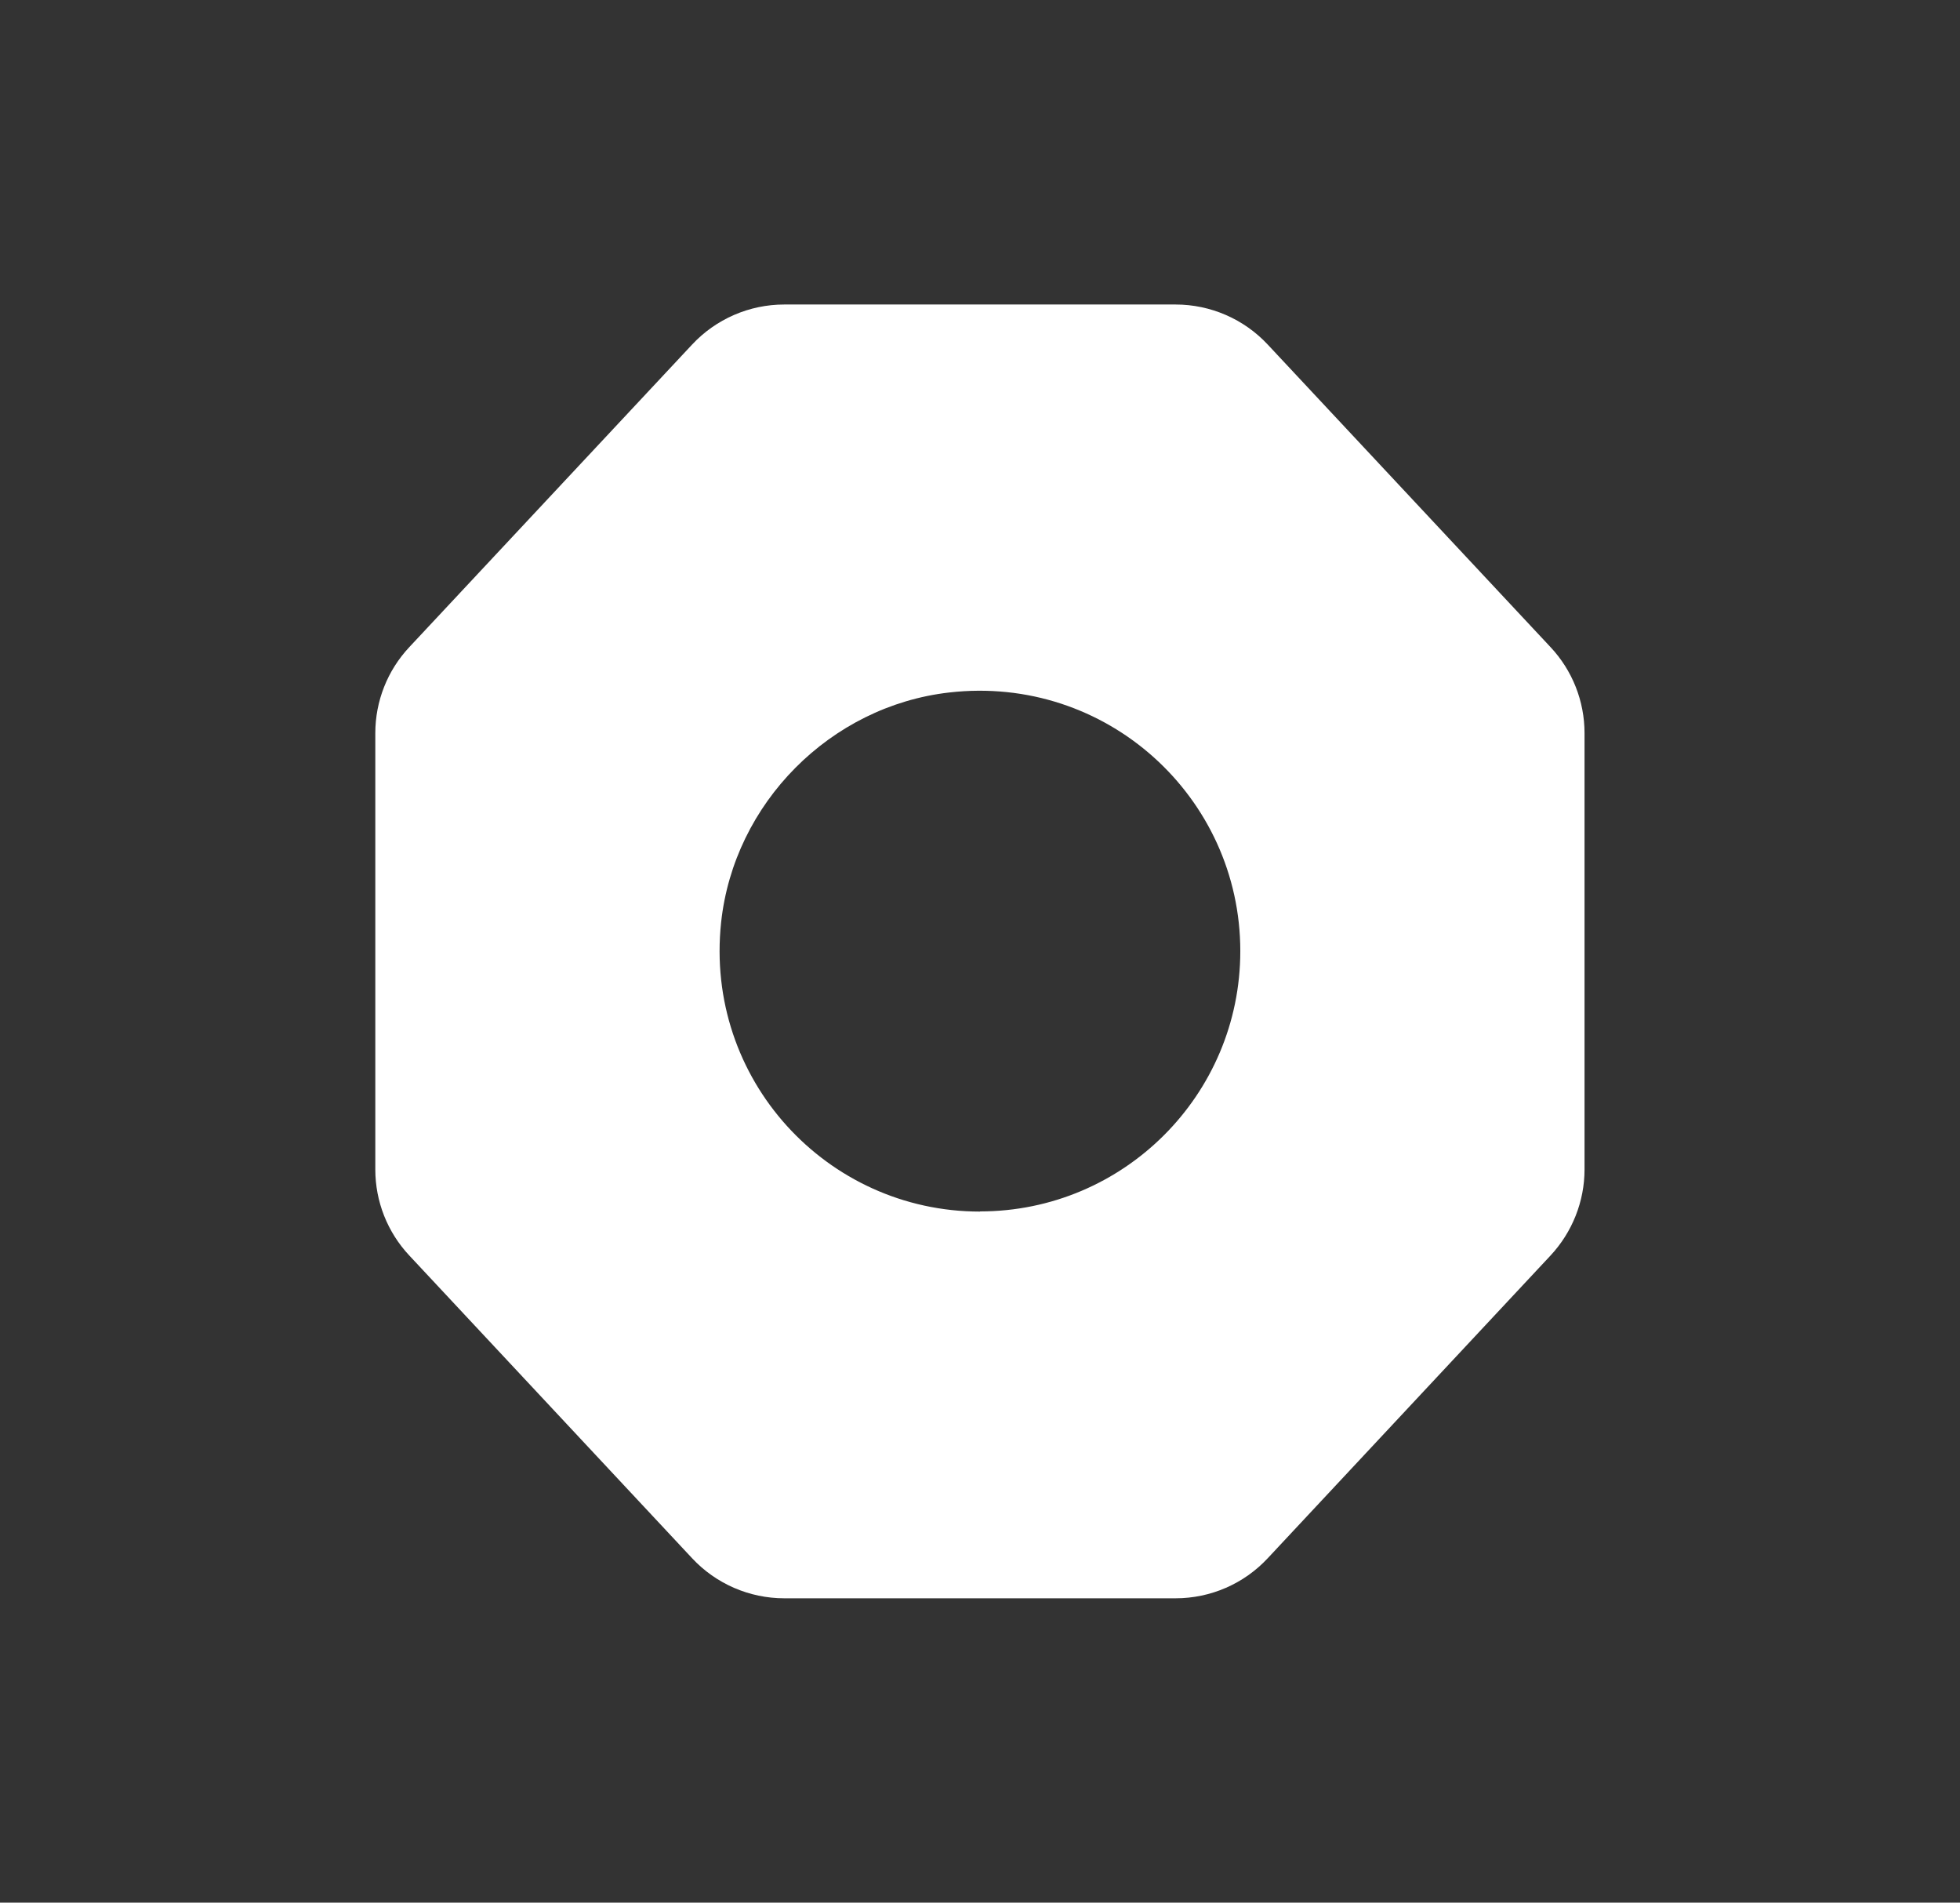 <svg viewBox="0 0 124.24 120.59" xmlns="http://www.w3.org/2000/svg" data-name="Layer 1" id="uuid-1a79bbeb-f42d-4a3b-9972-fc2ab0a74500">
  <rect x="0" y="0" width="124.24" height="120.59" fill="#333333" stroke="none"/>
  <defs>
    <style>
      .uuid-6149d4f5-c17c-4c80-a5ea-2135e184d30c {
        fill: #fff;
      }
    </style>
  </defs>
  <path d="M74.53,19.3h-24.82c-2.21,0-4.33.92-5.84,2.54l-17.92,19.17c-1.39,1.48-2.16,3.43-2.16,5.46v27.65c0,2.03.77,3.98,2.16,5.46l17.92,19.18c1.51,1.62,3.63,2.54,5.84,2.54h24.81c2.22,0,4.33-.92,5.84-2.54l17.92-19.18c1.38-1.48,2.16-3.43,2.16-5.46v-27.65c0-2.03-.77-3.98-2.16-5.46l-17.92-19.17c-1.51-1.62-3.63-2.54-5.84-2.54ZM62.12,76.79c-9.72,0-17.47-8.39-16.41-18.33.81-7.55,6.92-13.71,14.46-14.57,9.97-1.14,18.45,6.63,18.45,16.39,0,9.12-7.4,16.5-16.5,16.5Z" class="uuid-6149d4f5-c17c-4c80-a5ea-2135e184d30c" data-name="Icon" id="uuid-1047e78b-e9aa-463d-9b06-d804b200e838"></path>
</svg>